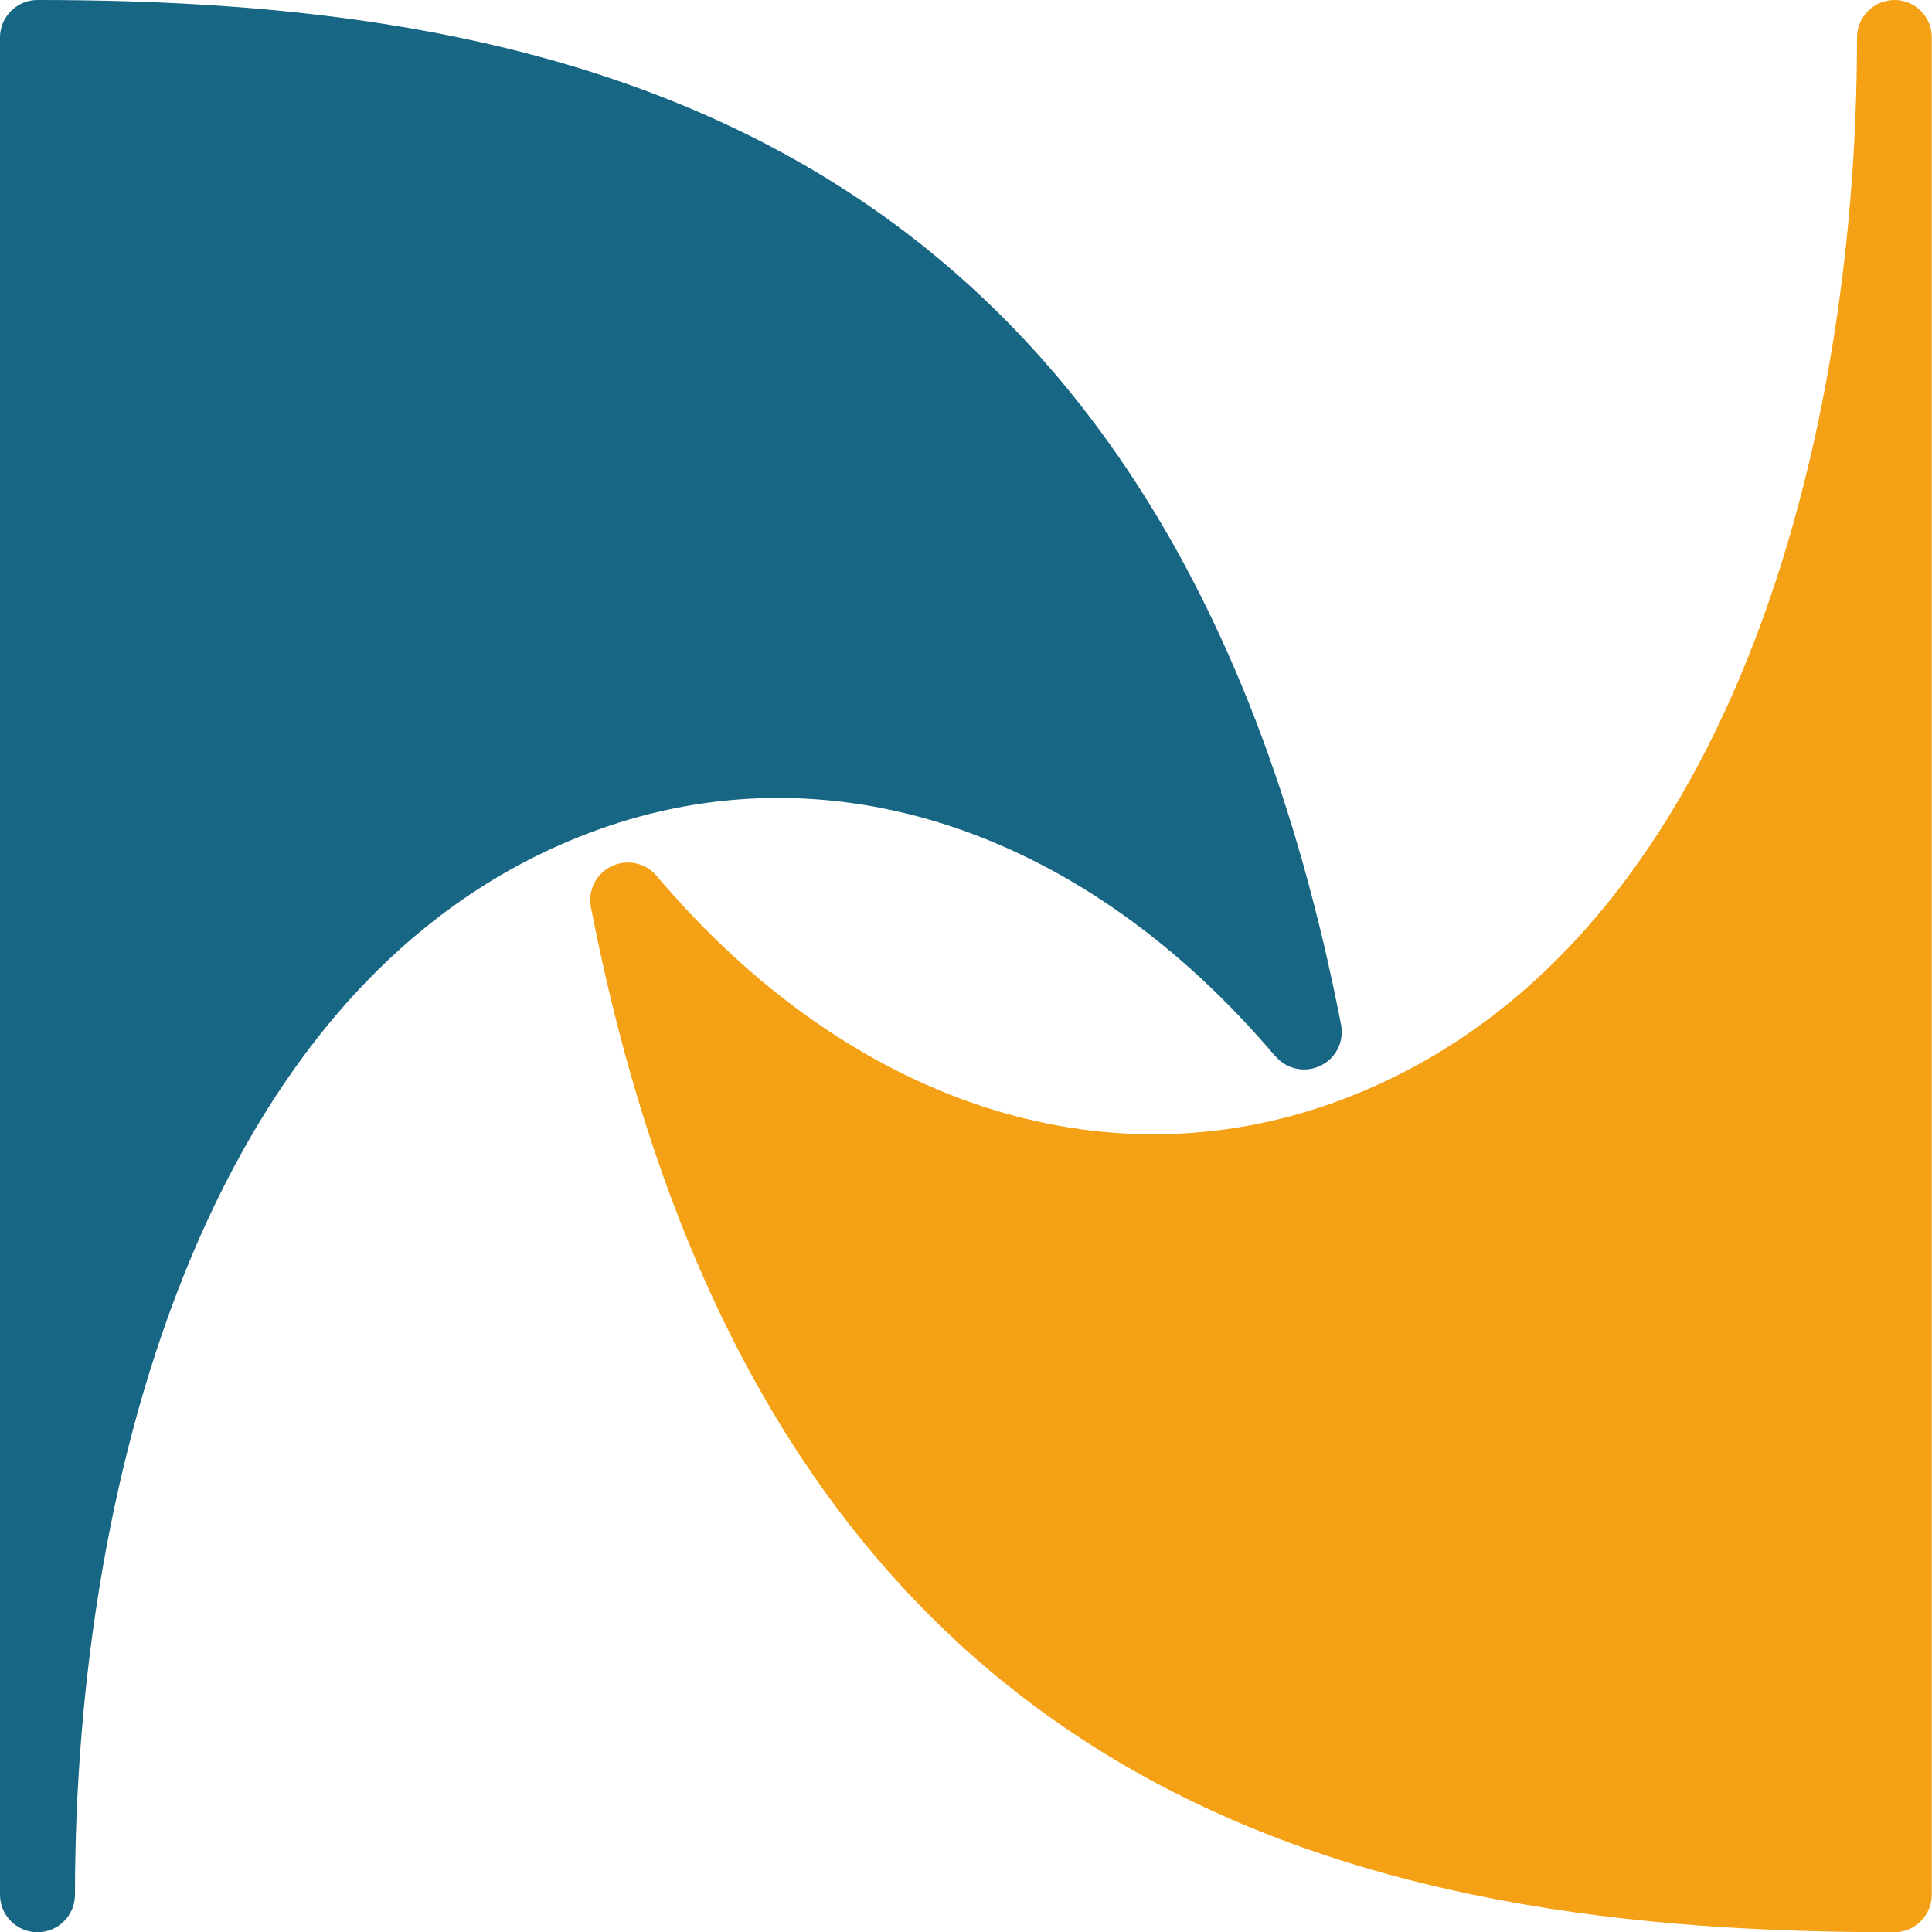 <?xml version="1.0" encoding="UTF-8"?><svg id="_レイヤー_2" xmlns="http://www.w3.org/2000/svg" viewBox="0 0 85.04 85.04"><defs><style>.cls-1{fill:#f4a116;}.cls-1,.cls-2{stroke-width:0px;}.cls-2{fill:#176683;}</style></defs><g id="_レイヤー_3"><path class="cls-2" d="m56.14,46.49c.48.57,1.3.75,1.98.42.68-.32,1.05-1.06.91-1.8C51.26,5.13,24.28,0,1.65,0,.74,0,0,.74,0,1.65v81.75c0,.91.74,1.65,1.65,1.65s1.65-.74,1.65-1.65c0-18.61,6.03-40.69,22.94-46.85,10.28-3.74,21.46-.03,29.9,9.95Z"/><path class="cls-1" d="m28.9,38.55c-.48-.57-1.3-.75-1.98-.42-.68.32-1.05,1.06-.91,1.8,7.77,39.99,34.74,45.12,57.37,45.12.91,0,1.65-.74,1.65-1.65V1.65C85.04.74,84.3,0,83.39,0s-1.65.74-1.65,1.65c0,18.61-6.03,40.69-22.94,46.85-10.28,3.74-21.46.03-29.9-9.95Z"/></g></svg>